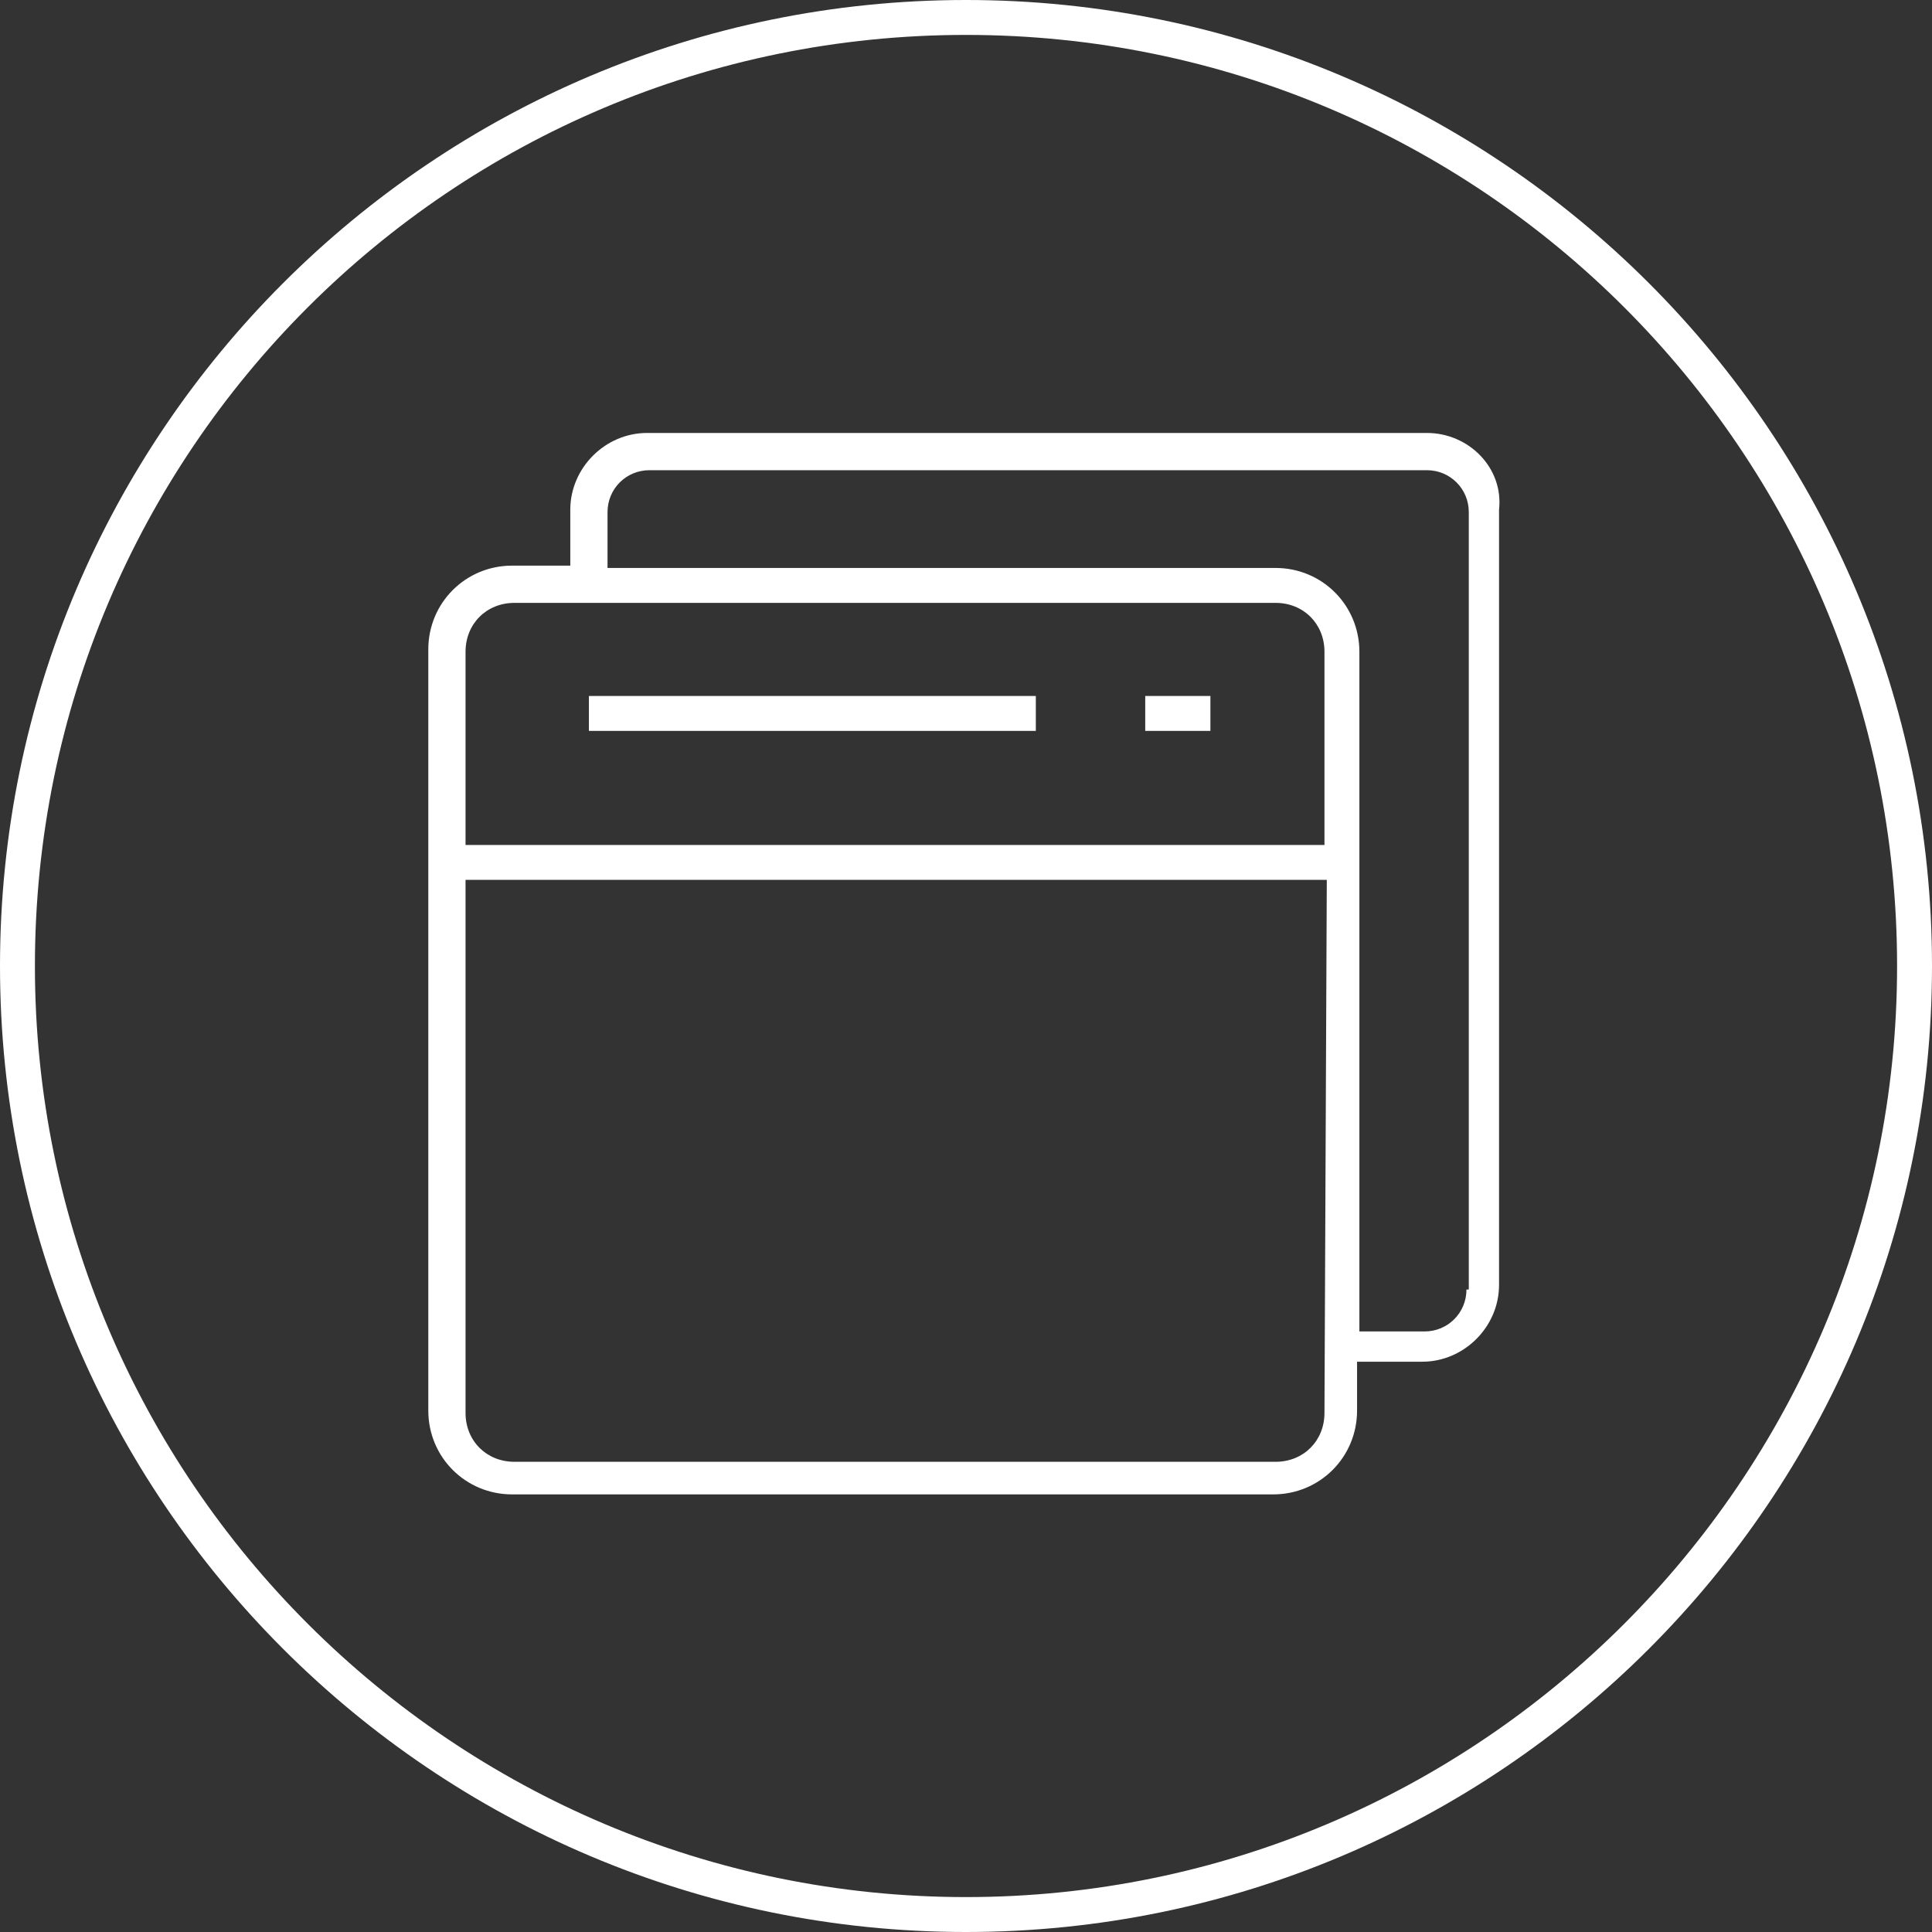 <?xml version="1.0" encoding="utf-8"?>
<!-- Generator: Adobe Illustrator 25.2.3, SVG Export Plug-In . SVG Version: 6.00 Build 0)  -->
<svg version="1.1" id="图层_1" xmlns="http://www.w3.org/2000/svg" xmlns:xlink="http://www.w3.org/1999/xlink" x="0px" y="0px"
	 viewBox="0 0 83 83" style="enable-background:new 0 0 83 83;" xml:space="preserve">
<rect x="0" y="0" width="83" height="83" fill="#333333" stroke="none"/>
<style type="text/css">
	.st0{fill:#FFFFFF;}
</style>
<g>
	<path class="st0" d="M41.5,0C18.6,0,0,18.6,0,41.5S18.6,83,41.5,83S83,64.4,83,41.5S64.4,0,41.5,0z M41.5,81.5c-22,0-40-17.9-40-40
		s17.9-40,40-40s40,17.9,40,40S63.5,81.5,41.5,81.5z M61.3,18.6H27.8c-1.8,0-3.3,1.5-3.3,3.3v2.4H22c-2,0-3.6,1.6-3.6,3.6v32.7
		c0,2,1.6,3.6,3.6,3.6h32.7c2,0,3.6-1.6,3.6-3.6v-2.1h2.8c1.8,0,3.3-1.5,3.3-3.3V21.9C64.6,20.1,63.1,18.6,61.3,18.6z M56.9,60.7
		c0,1.2-0.9,2.1-2.1,2.1H22.1c-1.2,0-2.1-0.9-2.1-2.1V37.8h37L56.9,60.7L56.9,60.7z M56.9,36.3H20V28c0-1.2,0.9-2.1,2.1-2.1h32.7
		c1.2,0,2.1,0.9,2.1,2.1V36.3z M63,55.4c0,1-0.8,1.8-1.8,1.8h-2.8V28c0-2-1.6-3.6-3.6-3.6H26.1V22c0-1,0.8-1.8,1.8-1.8h33.4
		c1,0,1.8,0.8,1.8,1.8v33.4H63z"/>
	<path class="st0" d="M25.3,31.4h19.2v-1.5H25.3V31.4z M49.2,29.9v1.5H52v-1.5H49.2z"/>
</g>
</svg>

